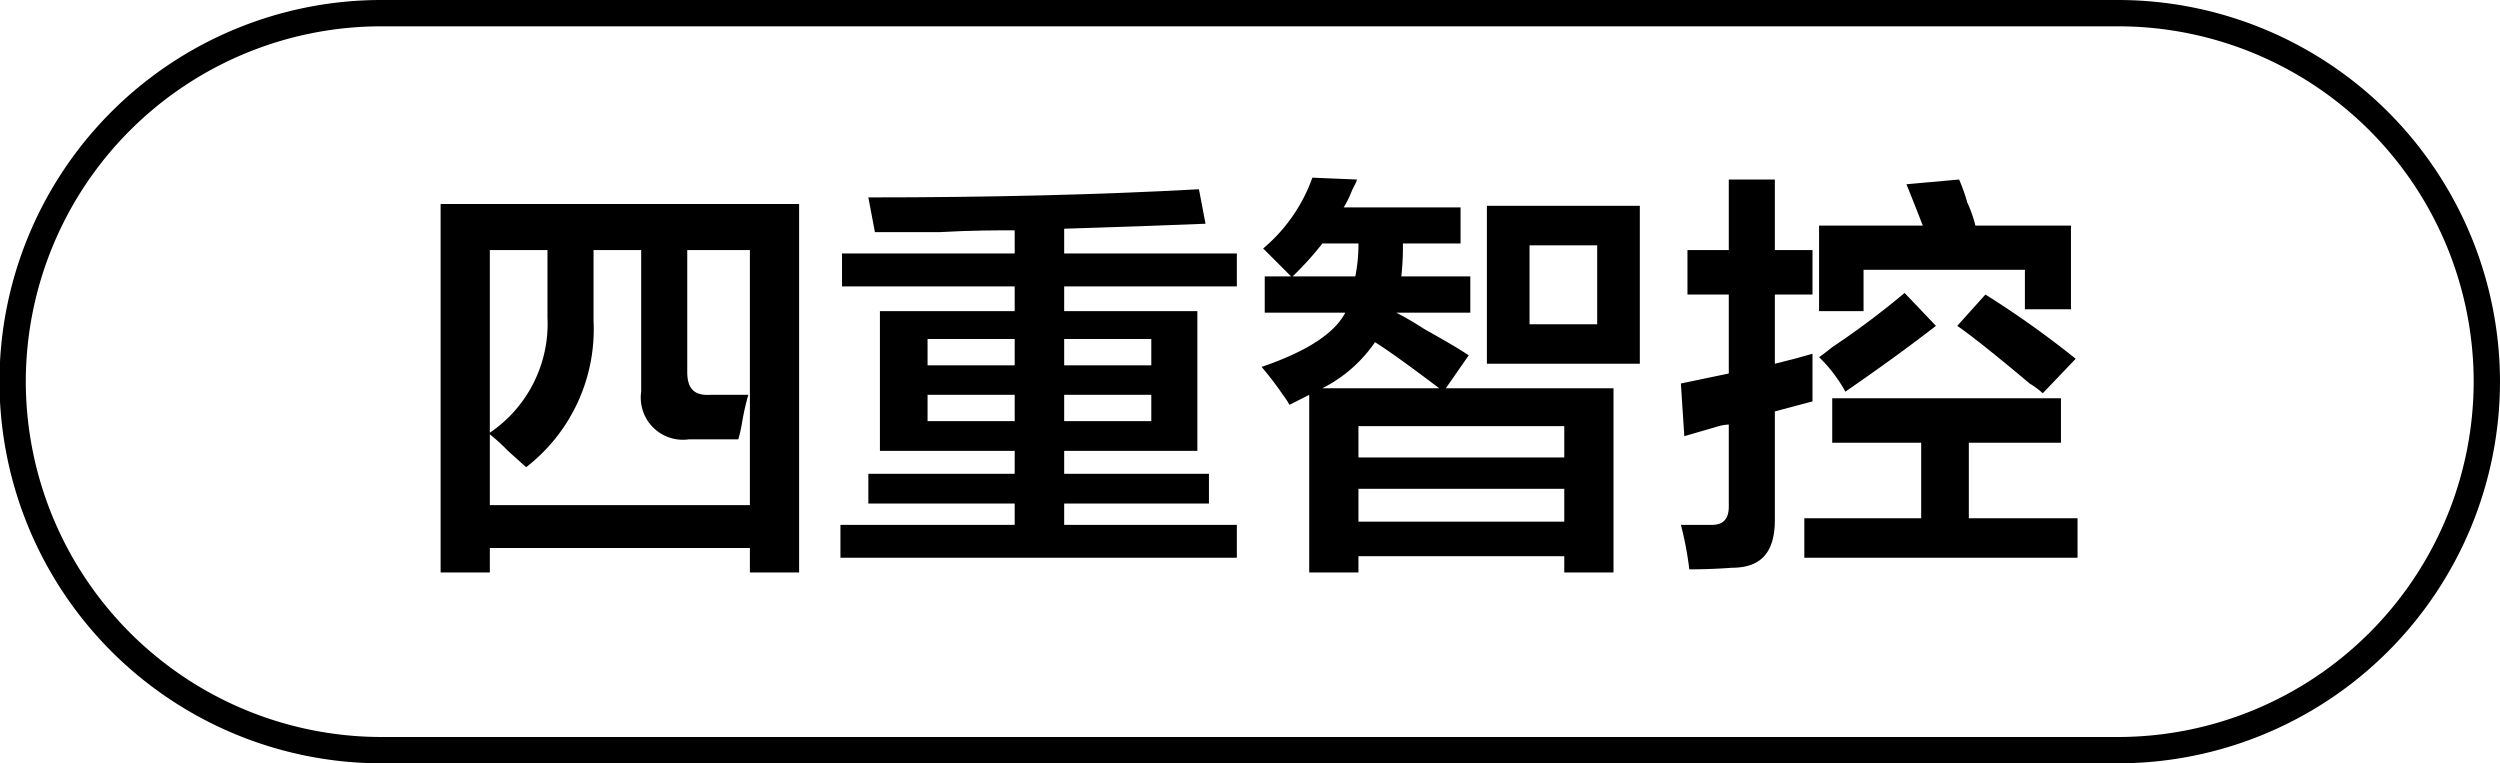 <svg id="图层_1" data-name="图层 1" xmlns="http://www.w3.org/2000/svg" width="94.98" height="29" viewBox="0 0 94.98 29">
  <g>
    <path d="M-826,349.68v-14h13.62v14h-1.87v-.93h-9.88v.93Zm9.44-5.06a1.6,1.6,0,0,1-1.82-1.81v-5.38h-1.81c0,1,0,1.9,0,2.69a6.63,6.63,0,0,1-2.56,5.56l-.69-.62a7.63,7.63,0,0,0-.69-.63v2.69h9.88v-9.69h-2.38v4.63c0,.62.25.91.88.87h1.44a9.5,9.5,0,0,0-.25,1.13,5.45,5.45,0,0,1-.13.56Zm-5.38-4.62v-2.57h-2.19v6.94A5,5,0,0,0-821.94,340Z" transform="translate(842.74 -327.93)"/>
    <path d="M-809.5,336.75l-.25-1.32q6.93,0,12.56-.31l.25,1.31c-1.12.05-2.92.11-5.37.19v.94h6.56v1.25h-6.56v.94h5.06v5.31h-5.06v.87h5.5v1.13h-5.5v.81h6.56v1.25h-15.06v-1.25h6.62v-.81h-5.56v-1.13h5.56v-.87h-5.12v-5.31h5.12v-.94h-6.56v-1.25h6.56v-.88c-.67,0-1.62,0-2.87.07Zm2,4.06v1h3.31v-1Zm0,2.12v1h3.31v-1Zm8.5-2.12h-3.31v1H-799Zm-3.31,2.12v1H-799v-1Z" transform="translate(842.74 -327.93)"/>
    <path d="M-794.69,339.81v-1.38h1l-1.06-1.06a6.26,6.26,0,0,0,1.87-2.69l1.69.07c0,.08-.1.23-.19.43a4.06,4.06,0,0,1-.31.63h4.44v1.37h-2.19a10.75,10.75,0,0,1-.06,1.25h2.62v1.38h-2.81a12,12,0,0,1,1.06.62c.75.42,1.32.75,1.69,1l-.87,1.25h6.37v7h-1.87v-.62h-7.82v.62H-793v-6.75l-.75.38a2.92,2.92,0,0,0-.25-.38,12.15,12.15,0,0,0-.81-1.06c1.7-.58,2.77-1.27,3.18-2.06Zm2.19-2.63a11.91,11.91,0,0,1-1.13,1.25h2.38a6,6,0,0,0,.12-1.25Zm4.44,5.5c-1-.75-1.78-1.33-2.44-1.75a5.35,5.35,0,0,1-2,1.75Zm-3.07,1.44v1.19h7.82v-1.19Zm0,2.38v1.25h7.82V346.5Zm4.88-4.75v-6h5.81v6Zm1.62-4.5v3h2.57v-3Z" transform="translate(842.74 -327.93)"/>
    <path d="M-778.63,339.12v-1.69h1.57v-2.68h1.75v2.68h1.43v1.69h-1.43v2.63l.75-.19.68-.19v1.81l-1.43.38v4.12c0,1.21-.5,1.82-1.63,1.82q-.81.06-1.62.06a12.5,12.5,0,0,0-.32-1.69h1.19q.63,0,.63-.69v-3.12a1.78,1.78,0,0,0-.38.06l-1.31.38-.13-2,1.82-.38v-3Zm5.5,5.63v-1.69h8.69v1.69h-3.5v2.87h4.13v1.5h-10.38v-1.5h4.44v-2.87Zm-.5-5V336.5h3.94c-.21-.55-.42-1.07-.62-1.57l2-.18a6.77,6.77,0,0,1,.31.87,5,5,0,0,1,.31.88h3.63v3.18h-1.75v-1.5h-6.13v1.57Zm1,3.06a5.5,5.5,0,0,0-1-1.31c.13-.09.29-.21.5-.38a31.74,31.74,0,0,0,2.75-2.06l1.19,1.25C-770.31,341.18-771.46,342-772.63,342.81Zm7.5.06a3.34,3.34,0,0,0-.5-.37c-1.25-1.05-2.16-1.78-2.75-2.19l1.07-1.19a36.36,36.36,0,0,1,3.43,2.44Z" transform="translate(842.74 -327.93)"/>
  </g>
  <path d="M-762.26,356.93h-66a14.52,14.52,0,0,1-14.5-14.5,14.51,14.51,0,0,1,14.5-14.5h66a14.52,14.52,0,0,1,14.5,14.5A14.52,14.52,0,0,1-762.26,356.93Zm-66-28a13.51,13.51,0,0,0-13.5,13.5,13.52,13.52,0,0,0,13.5,13.5h66a13.52,13.52,0,0,0,13.5-13.5,13.51,13.51,0,0,0-13.5-13.5Z" transform="translate(842.74 -327.93)"/>
</svg>
